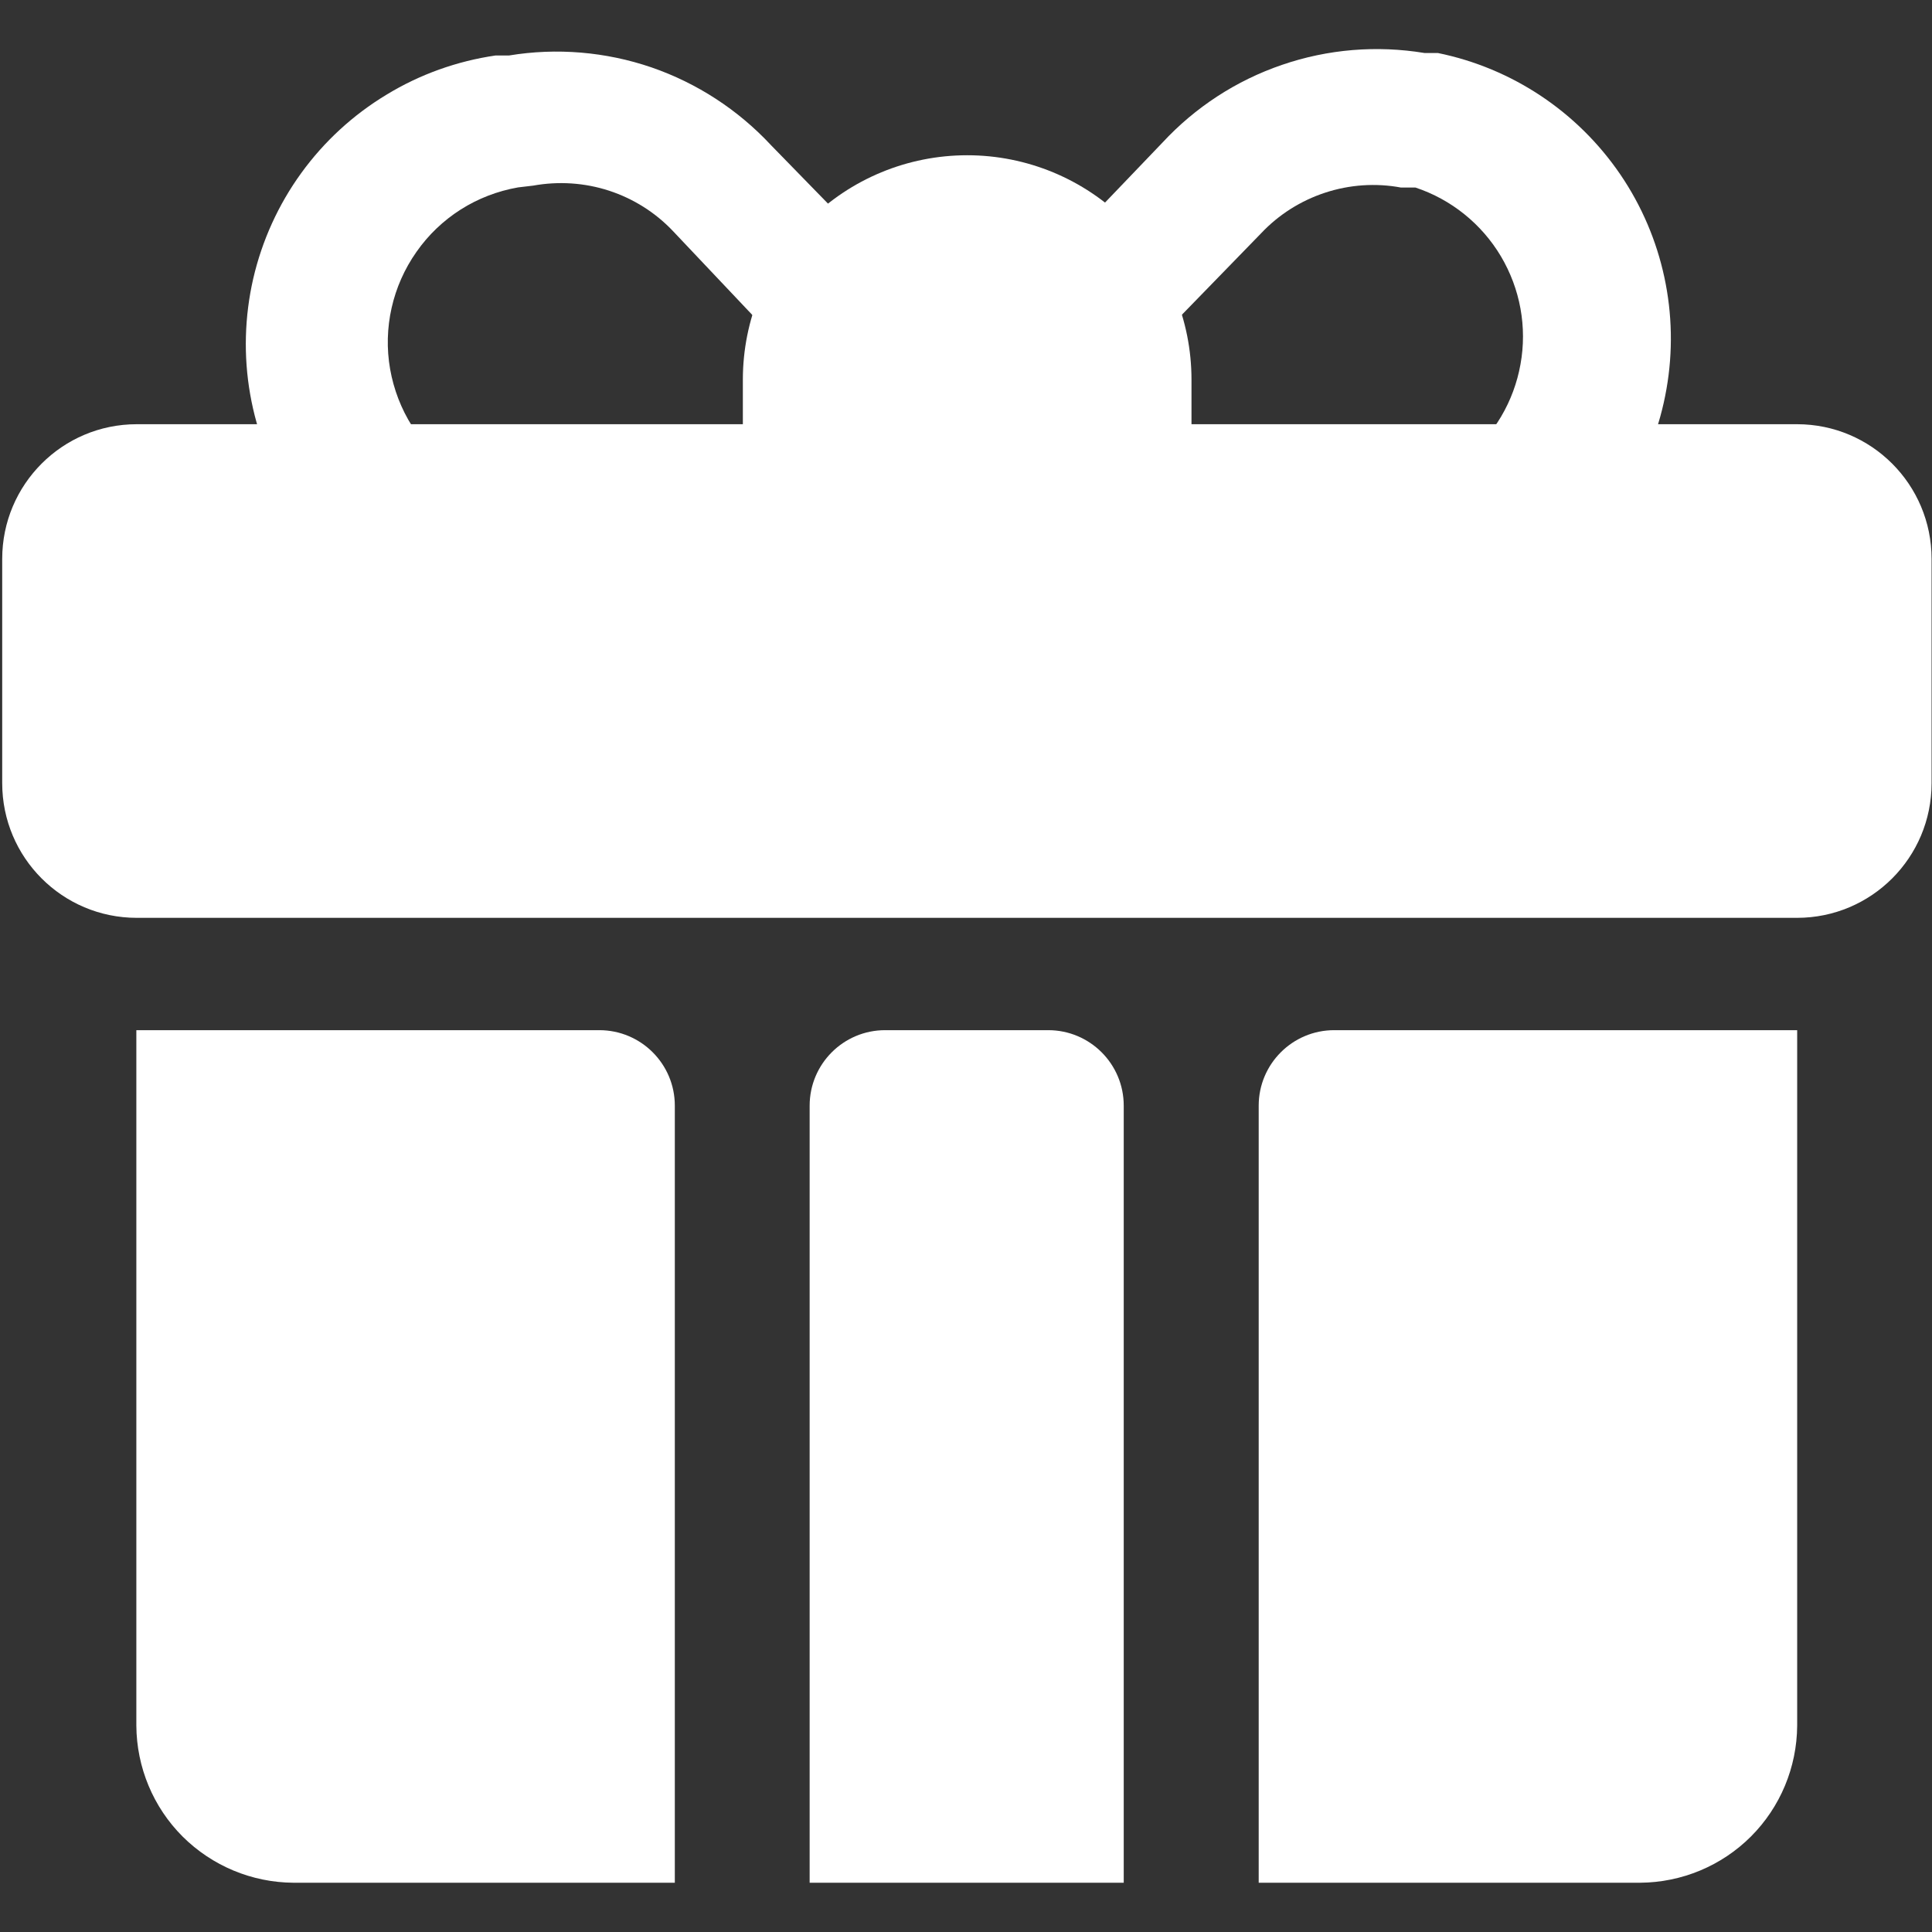<svg width="14" height="14" viewBox="0 0 14 14" fill="none" xmlns="http://www.w3.org/2000/svg">
<rect x="0" y="0" width="14" height="14" fill="#333333" stroke="none"/>
<g clip-path="url(#clip0_3638_5160)">
<path d="M13.022 3.074H0.991C0.452 3.074 0.016 3.511 0.016 4.05V5.675C0.016 6.214 0.452 6.651 0.991 6.651H13.022C13.561 6.651 13.997 6.214 13.997 5.675V4.05C13.997 3.511 13.561 3.074 13.022 3.074Z" fill="white"/>
<path d="M4.343 7.465C4.645 7.465 4.89 7.71 4.89 8.012V13.643H2.126C1.825 13.641 1.537 13.521 1.323 13.308C1.11 13.095 0.99 12.806 0.988 12.505V7.465H4.343Z" fill="white"/>
<path d="M5.867 8.012C5.867 7.71 6.112 7.465 6.414 7.465H7.596C7.898 7.465 8.143 7.71 8.143 8.012V13.643H5.867V8.012Z" fill="white"/>
<path d="M13.023 7.465V12.505C13.021 12.806 12.901 13.095 12.688 13.308C12.475 13.521 12.186 13.641 11.885 13.643H9.121V8.012C9.121 7.71 9.366 7.465 9.668 7.465H13.023Z" fill="white"/>
<path d="M6.563 4.168L4.319 4.564C4.042 4.621 3.757 4.622 3.48 4.566C3.202 4.511 2.939 4.4 2.706 4.241C2.472 4.082 2.272 3.878 2.119 3.64C1.966 3.402 1.862 3.137 1.813 2.858C1.764 2.58 1.772 2.294 1.835 2.019C1.899 1.743 2.017 1.483 2.183 1.254C2.349 1.025 2.559 0.832 2.801 0.686C3.042 0.539 3.311 0.443 3.591 0.402H3.689C4.034 0.345 4.389 0.375 4.72 0.488C5.051 0.602 5.349 0.796 5.588 1.053L6.609 2.1C6.674 2.17 6.717 2.258 6.732 2.353L6.96 3.654C6.968 3.773 6.932 3.891 6.859 3.986C6.786 4.081 6.681 4.145 6.563 4.168ZM3.754 1.358C3.606 1.384 3.465 1.438 3.339 1.518C3.213 1.598 3.104 1.702 3.018 1.825C2.844 2.072 2.775 2.378 2.827 2.675C2.853 2.822 2.907 2.963 2.987 3.089C3.067 3.216 3.171 3.325 3.293 3.411C3.54 3.585 3.846 3.653 4.144 3.602L5.906 3.29L5.789 2.639L4.879 1.677C4.751 1.541 4.591 1.44 4.414 1.382C4.236 1.324 4.048 1.312 3.864 1.345L3.754 1.358Z" fill="white"/>
<path d="M9.691 4.565L7.447 4.168C7.384 4.157 7.323 4.134 7.269 4.1C7.215 4.065 7.168 4.021 7.131 3.968C7.095 3.915 7.068 3.856 7.054 3.793C7.041 3.731 7.039 3.666 7.05 3.603L7.278 2.302C7.302 2.226 7.345 2.157 7.402 2.1L8.423 1.034C8.661 0.777 8.959 0.583 9.29 0.47C9.622 0.356 9.976 0.327 10.322 0.384H10.419C10.958 0.494 11.432 0.81 11.742 1.265C12.051 1.719 12.171 2.277 12.076 2.818C11.982 3.36 11.679 3.844 11.234 4.166C10.789 4.489 10.235 4.625 9.691 4.546V4.565ZM8.097 3.265L9.86 3.577C10.133 3.586 10.401 3.496 10.614 3.324C10.827 3.152 10.97 2.909 11.018 2.64C11.067 2.37 11.016 2.093 10.876 1.857C10.736 1.622 10.516 1.445 10.257 1.359H10.152C9.969 1.325 9.78 1.338 9.603 1.396C9.426 1.454 9.266 1.555 9.138 1.691L8.215 2.64L8.097 3.265Z" fill="white"/>
<path d="M7.009 1.125C7.44 1.125 7.853 1.296 8.158 1.601C8.463 1.906 8.634 2.32 8.634 2.751V3.076C8.634 3.421 8.497 3.752 8.253 3.996C8.01 4.24 7.679 4.377 7.334 4.377H6.683C6.338 4.377 6.008 4.24 5.764 3.996C5.52 3.752 5.383 3.421 5.383 3.076V2.751C5.383 2.32 5.554 1.906 5.859 1.601C6.164 1.296 6.577 1.125 7.009 1.125Z" fill="white"/>
</g>
<defs>
<clipPath id="clip0_3638_5160">
<rect width="14" height="14" fill="white"/>
</clipPath>
</defs>
</svg>
